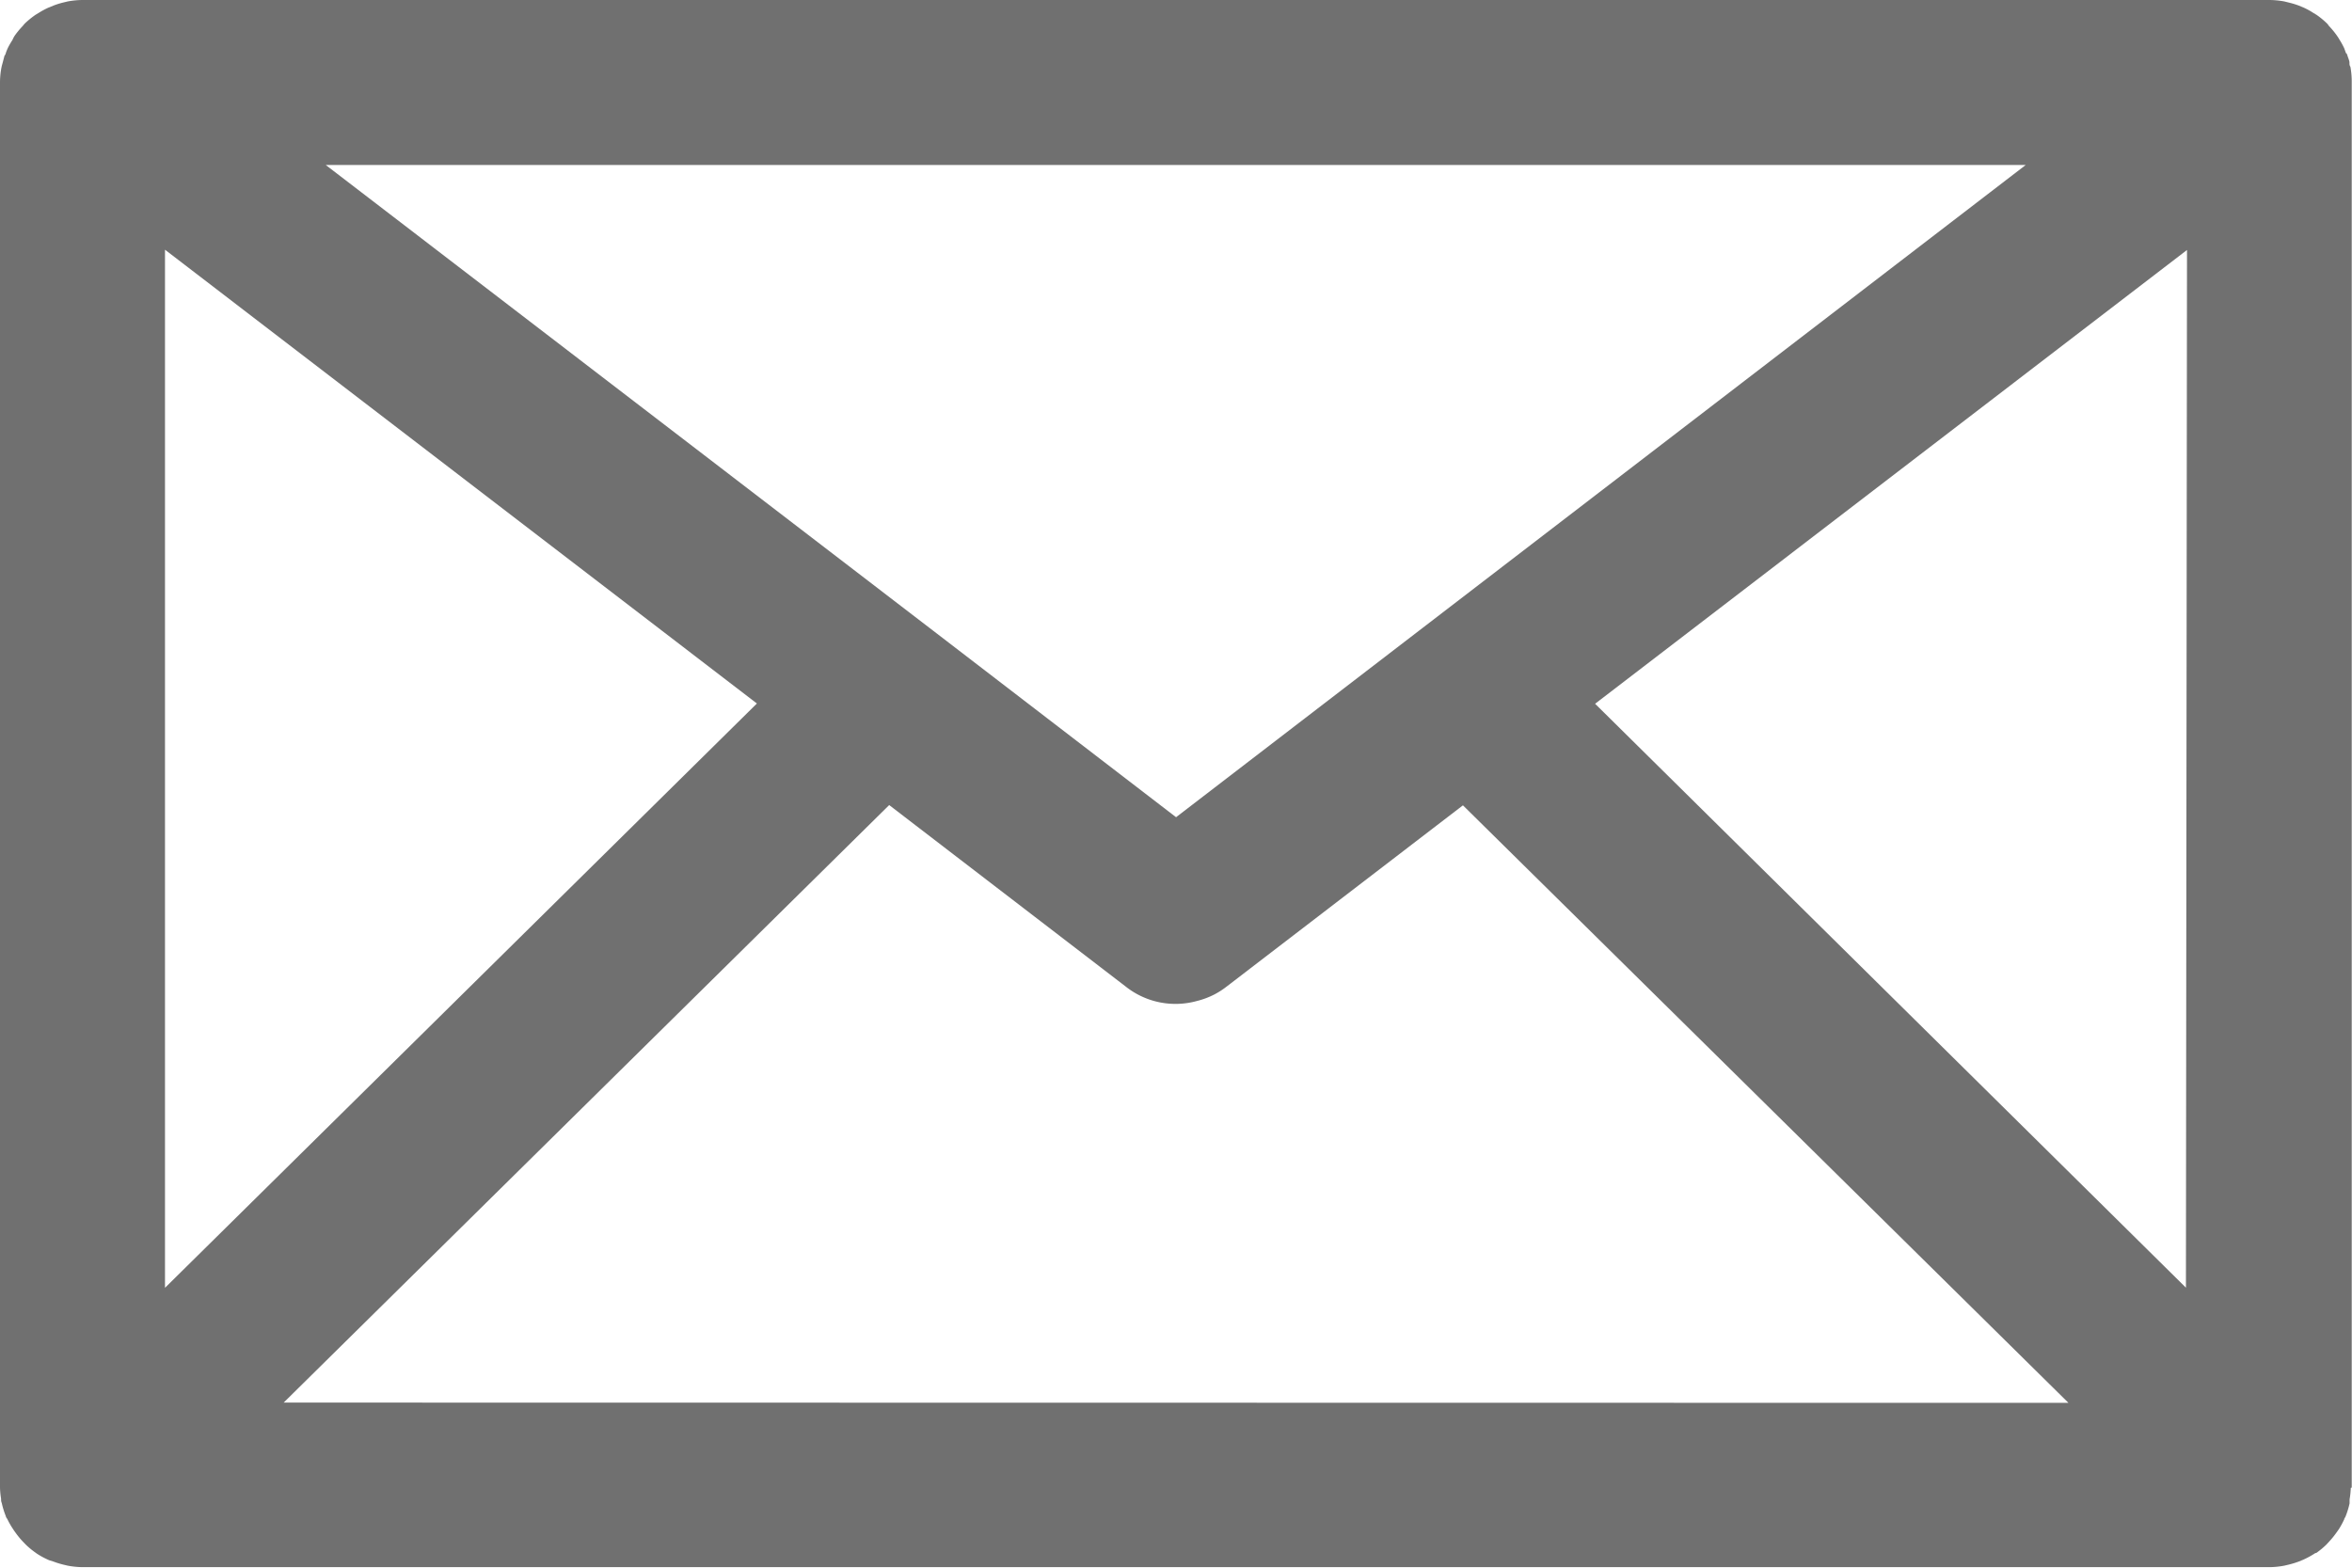 <svg xmlns="http://www.w3.org/2000/svg" width="17.619" height="11.746" viewBox="0 0 17.619 11.746">
  <g id="Group_185030" data-name="Group 185030" transform="translate(-114.836 -4749.942)">
    <path id="Path_193272" data-name="Path 193272" d="M18.117,11.646c0-.006,0-.012,0-.018V1.115A.614.614,0,0,0,18.107,1C18.1.991,18.1.98,18.1.968S18.091.936,18.086.92,18.079.9,18.076.9,18.065.87,18.059.858a.585.585,0,0,0-.035-.063c-.006-.011-.013-.021-.02-.031a.639.639,0,0,0-.058-.07L17.936.68a.6.6,0,0,0-.083-.069L17.825.594a.548.548,0,0,0-.068-.037L17.721.542A.64.64,0,0,0,17.649.52L17.613.511A.634.634,0,0,0,17.5.5H1.118a.628.628,0,0,0-.112.011L.969.52A.58.58,0,0,0,.9.542L.861.558A.622.622,0,0,0,.794.594L.766.611A.643.643,0,0,0,.683.679L.67.695A.618.618,0,0,0,.614.762C.606.773.6.784.593.8A.589.589,0,0,0,.56.857C.554.87.548.883.543.9S.535.912.533.92.525.951.521.966.514.991.512,1A.6.6,0,0,0,.5,1.115V11.627c0,.007,0,.013,0,.019a.6.6,0,0,0,.008.083c0,.011,0,.021.005.032a.643.643,0,0,0,.031.1v0c0,.007.007.014.011.021A.6.6,0,0,0,.6,11.96c.006.01.014.02.021.03a.6.6,0,0,0,.048.058l.023.024a.6.6,0,0,0,.075.062l.008.006a.625.625,0,0,0,.093.05L.9,12.2a.629.629,0,0,0,.074.023l.034.008a.635.635,0,0,0,.111.011H17.5a.617.617,0,0,0,.111-.011l.034-.008a.653.653,0,0,0,.075-.023l.032-.013a.629.629,0,0,0,.093-.051l.006,0a.618.618,0,0,0,.077-.064l.022-.024a.6.6,0,0,0,.049-.06l.02-.028a.619.619,0,0,0,.042-.077c0-.007.007-.013.009-.019v0a.624.624,0,0,0,.031-.1c0-.01,0-.02,0-.03a.631.631,0,0,0,.009-.086m-1.235-1.5L12.449,5.773l4.434-3.4Zm-1.2-8.412L11.133,5.223h0l-1.823,1.4-1.823-1.4h0L2.94,1.736ZM1.736,2.371l4.434,3.4L1.736,10.149Zm.889,8.638L7.161,6.532l1.772,1.36A.6.6,0,0,0,9.466,8a.6.6,0,0,0,.133-.05.6.6,0,0,0,.087-.056l1.773-1.36,4.536,4.477Z" transform="translate(114.336 4749.442)" fill="#707070"/>
  </g>
</svg>
